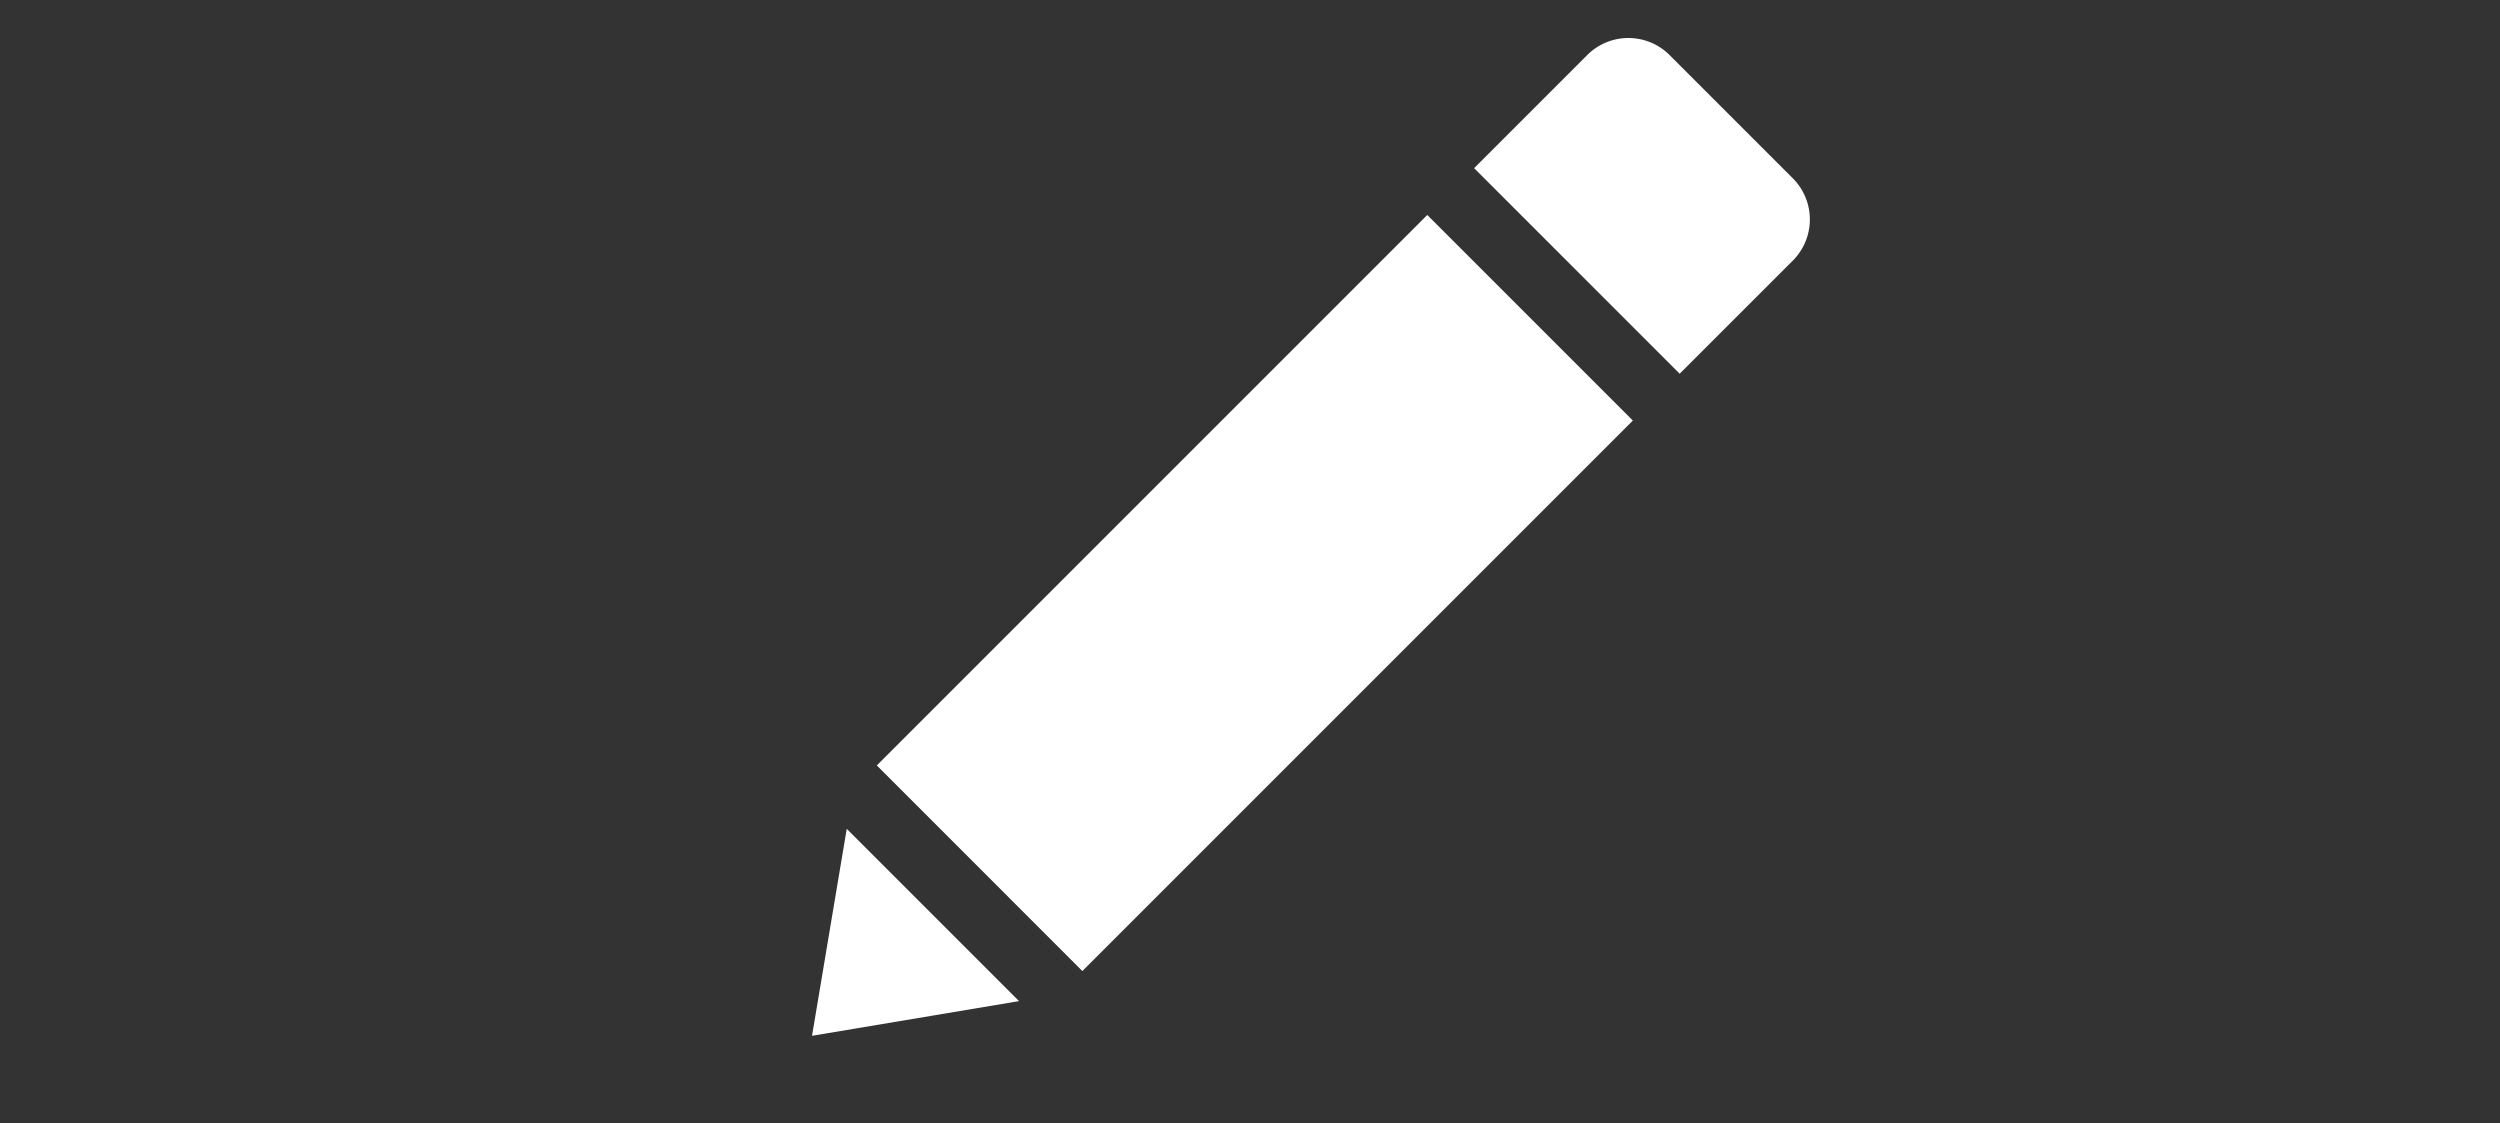 <?xml version="1.0" encoding="UTF-8"?>
<svg xmlns="http://www.w3.org/2000/svg" width="69" height="31" viewBox="0 0 69 31">
  <rect x="0" y="0" width="69" height="31" fill="#333333" stroke="none"/>
  <defs>
    <style>.a{fill:none;opacity:0.364;}.b{fill:#fff;stroke:rgba(0,0,0,0);stroke-miterlimit:10;}</style>
  </defs>
  <g transform="translate(-240 -114)">
    <rect class="a" width="69" height="31" transform="translate(240 114)"></rect>
    <path class="b" d="M.958,21.827l4.755,4.755L0,27.539Zm.83-1.75L16.981,4.884l5.674,5.674L7.461,25.752ZM18.274,3.592,21.395.471a1.608,1.608,0,0,1,2.274,0l3.4,3.4a1.608,1.608,0,0,1,0,2.274L23.947,9.266Z" transform="translate(262.412 115.049)"></path>
  </g>
</svg>
